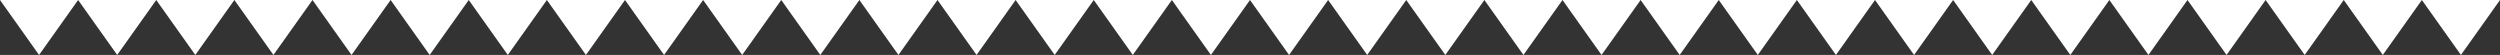 <svg width="1456" height="32" viewBox="0 0 1456 32" fill="none" xmlns="http://www.w3.org/2000/svg">
<rect x="0" y="0" width="1456" height="32" fill="#333333" stroke="none"/>
<path d="M22.75 32L45.5 -5.96046e-07H0L22.75 32Z" fill="white"/>
<path d="M68.25 32L91 -5.96046e-07H45.5L68.25 32Z" fill="white"/>
<path d="M113.75 32L136.5 -5.96046e-07H91L113.75 32Z" fill="white"/>
<path d="M159.25 32L182 -5.96046e-07H136.5L159.25 32Z" fill="white"/>
<path d="M204.75 32L227.5 -5.96046e-07H182L204.75 32Z" fill="white"/>
<path d="M250.25 32L273 -5.96046e-07H227.5L250.25 32Z" fill="white"/>
<path d="M295.75 32L318.5 -5.96046e-07H273L295.75 32Z" fill="white"/>
<path d="M341.25 32L364 -5.96046e-07H318.5L341.25 32Z" fill="white"/>
<path d="M386.75 32L409.5 -5.96046e-07H364L386.75 32Z" fill="white"/>
<path d="M432.25 32L455 -5.96046e-07H409.5L432.25 32Z" fill="white"/>
<path d="M477.75 32L500.5 -5.96046e-07H455L477.75 32Z" fill="white"/>
<path d="M523.25 32L546 -5.96046e-07H500.5L523.25 32Z" fill="white"/>
<path d="M568.75 32L591.5 -5.96046e-07H546L568.75 32Z" fill="white"/>
<path d="M614.25 32L637 -5.96046e-07H591.5L614.25 32Z" fill="white"/>
<path d="M659.75 32L682.5 -5.96046e-07H637L659.75 32Z" fill="white"/>
<path d="M705.25 32L728 -5.96046e-07H682.5L705.25 32Z" fill="white"/>
<path d="M750.75 32L773.5 -5.96046e-07H728L750.75 32Z" fill="white"/>
<path d="M796.25 32L819 -5.96046e-07H773.5L796.25 32Z" fill="white"/>
<path d="M841.75 32L864.5 -5.96046e-07H819L841.75 32Z" fill="white"/>
<path d="M887.25 32L910 -5.96046e-07H864.5L887.25 32Z" fill="white"/>
<path d="M932.75 32L955.5 -5.96046e-07H910L932.75 32Z" fill="white"/>
<path d="M978.25 32L1001 -5.96046e-07H955.5L978.25 32Z" fill="white"/>
<path d="M1023.75 32L1046.5 -5.96046e-07H1001L1023.75 32Z" fill="white"/>
<path d="M1069.25 32L1092 -5.96046e-07H1046.5L1069.25 32Z" fill="white"/>
<path d="M1114.75 32L1137.5 -5.96046e-07H1092L1114.75 32Z" fill="white"/>
<path d="M1160.25 32L1183 -5.96046e-07H1137.5L1160.25 32Z" fill="white"/>
<path d="M1205.75 32L1228.5 -5.96046e-07H1183L1205.75 32Z" fill="white"/>
<path d="M1251.25 32L1274 -5.96046e-07H1228.5L1251.25 32Z" fill="white"/>
<path d="M1296.75 32L1319.5 -5.96046e-07H1274L1296.75 32Z" fill="white"/>
<path d="M1342.25 32L1365 -5.96046e-07H1319.5L1342.25 32Z" fill="white"/>
<path d="M1387.75 32L1410.5 -5.96046e-07H1365L1387.75 32Z" fill="white"/>
<path d="M1433.25 32L1456 -5.96046e-07H1410.5L1433.25 32Z" fill="white"/>
</svg>
